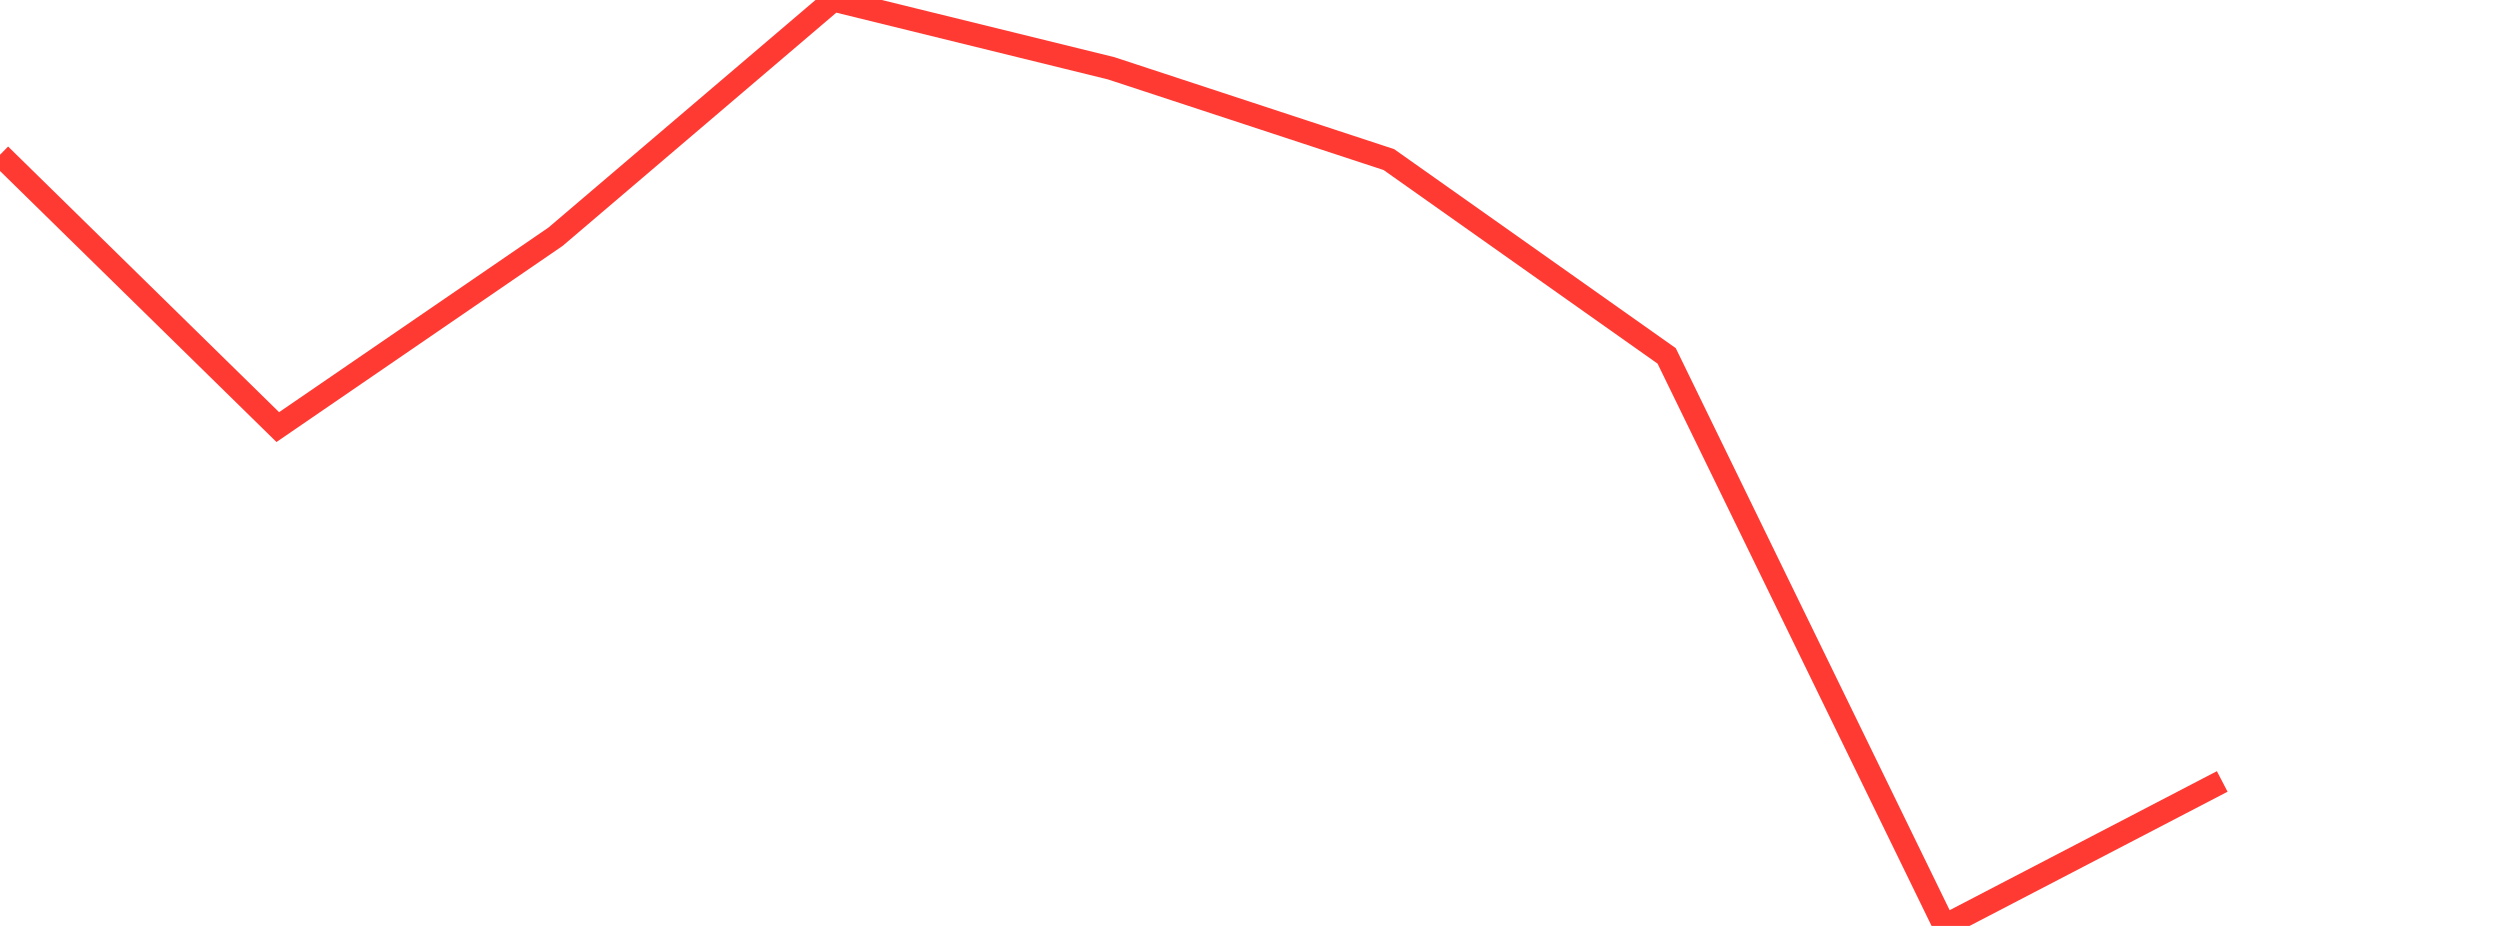 <?xml version="1.0" standalone="no"?>
<!DOCTYPE svg PUBLIC "-//W3C//DTD SVG 1.1//EN" "http://www.w3.org/Graphics/SVG/1.1/DTD/svg11.dtd">

<svg width="135" height="50" viewBox="0 0 135 50" preserveAspectRatio="none" 
  xmlns="http://www.w3.org/2000/svg"
  xmlns:xlink="http://www.w3.org/1999/xlink">


<polyline points="0.0, 8.358 15.0, 23.063 30.0, 12.782 45.0, 0.0 60.0, 3.687 75.0, 8.618 90.0, 19.218 105.0, 50.0 120.0, 42.198" fill="none" stroke="#ff3a33" stroke-width="1.25"/>

</svg>